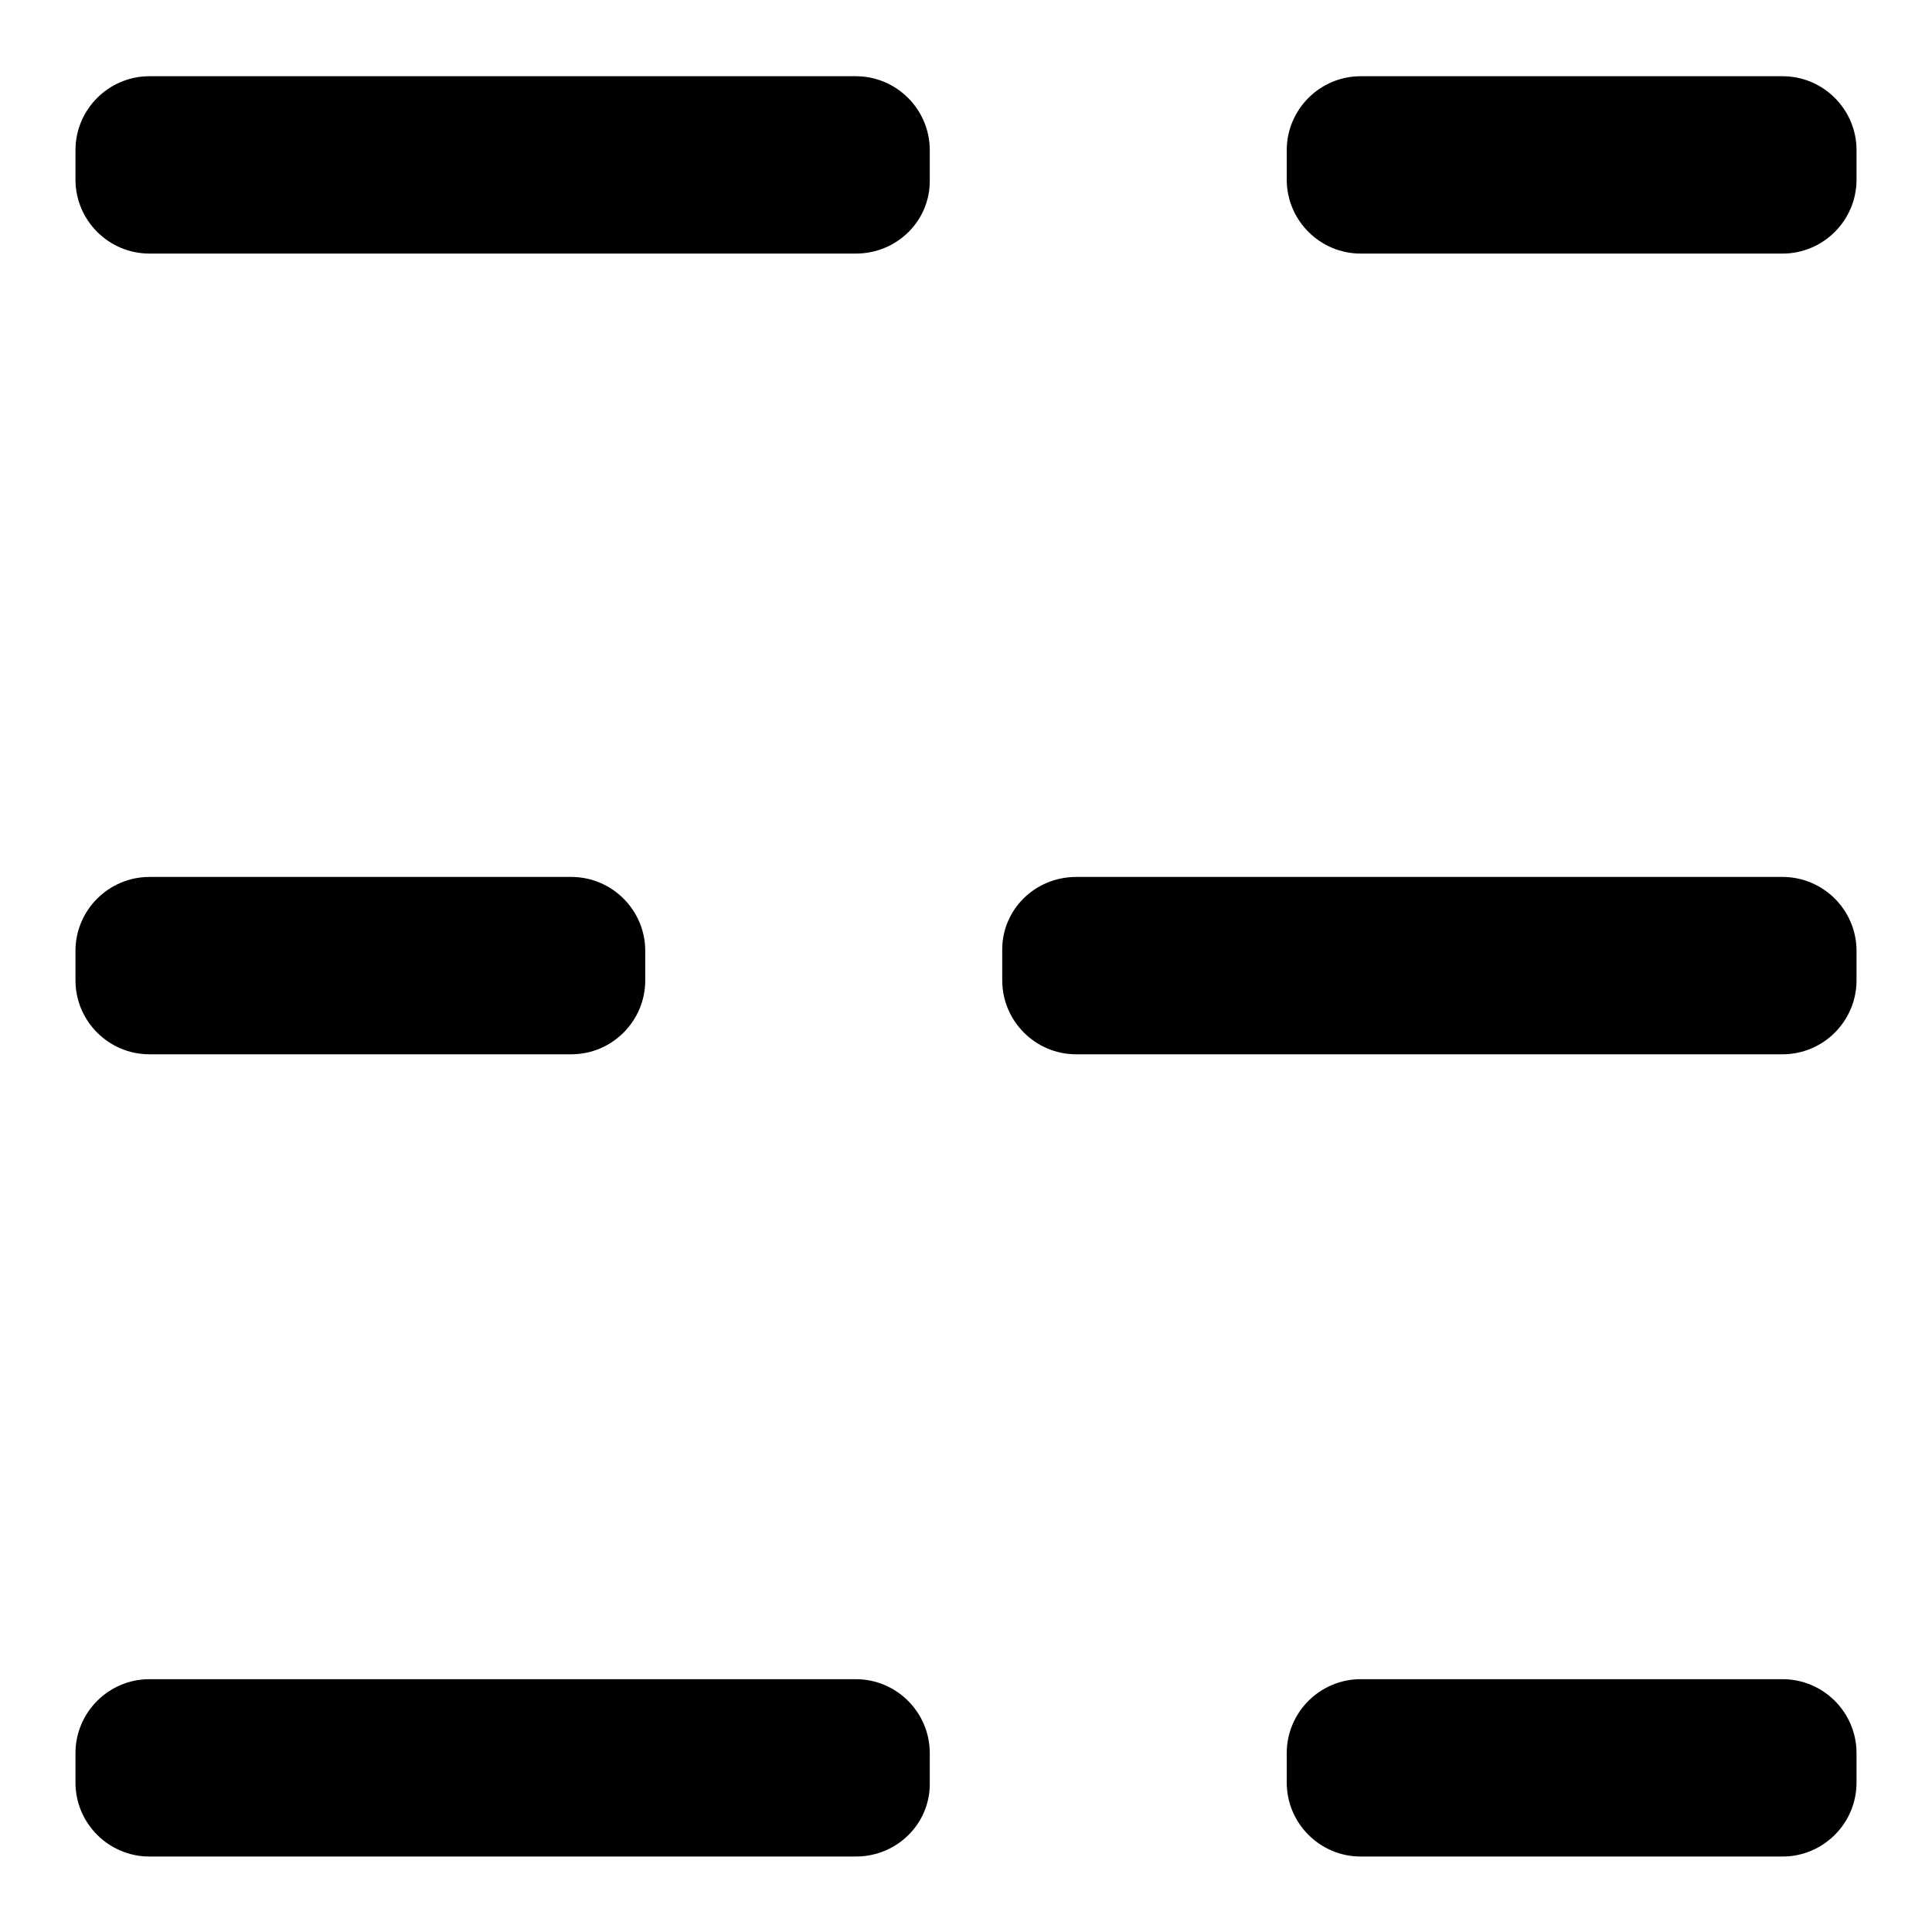 <?xml version="1.0" encoding="utf-8"?>
<!-- Svg Vector Icons : http://www.onlinewebfonts.com/icon -->
<!DOCTYPE svg PUBLIC "-//W3C//DTD SVG 1.1//EN" "http://www.w3.org/Graphics/SVG/1.1/DTD/svg11.dtd">
<svg version="1.1" xmlns="http://www.w3.org/2000/svg" xmlns:xlink="http://www.w3.org/1999/xlink" x="0px" y="0px" viewBox="0 0 256 256" enable-background="new 0 0 256 256" xml:space="preserve">
<g> <path fill="#000000" d="M113.4,33.6H19.8c-5.4,0-9.8-4.4-9.8-9.8v-3.9c0-5.4,4.4-9.8,9.8-9.8h93.6c5.4,0,9.8,4.4,9.8,9.8v3.9 C123.3,29.2,118.9,33.6,113.4,33.6z M236.2,33.6h-55.9c-5.4,0-9.8-4.4-9.8-9.8v-3.9c0-5.4,4.4-9.8,9.8-9.8h55.9 c5.4,0,9.8,4.4,9.8,9.8v3.9C246,29.2,241.6,33.6,236.2,33.6z M113.4,246H19.8c-5.4,0-9.8-4.4-9.8-9.8v-3.9c0-5.4,4.4-9.8,9.8-9.8 h93.6c5.4,0,9.8,4.4,9.8,9.8v3.9C123.3,241.6,118.9,246,113.4,246z M236.2,246h-55.9c-5.4,0-9.8-4.4-9.8-9.8v-3.9 c0-5.4,4.4-9.8,9.8-9.8h55.9c5.4,0,9.8,4.4,9.8,9.8v3.9C246,241.6,241.6,246,236.2,246z M142.6,116.2h93.6c5.4,0,9.8,4.4,9.8,9.8 v3.9c0,5.4-4.4,9.8-9.8,9.8h-93.6c-5.4,0-9.8-4.4-9.8-9.8V126C132.7,120.6,137.1,116.2,142.6,116.2z M19.8,116.2h55.9 c5.4,0,9.8,4.4,9.8,9.8v3.9c0,5.4-4.4,9.8-9.8,9.8H19.8c-5.4,0-9.8-4.4-9.8-9.8V126C10,120.6,14.4,116.2,19.8,116.2z"/></g>
</svg>